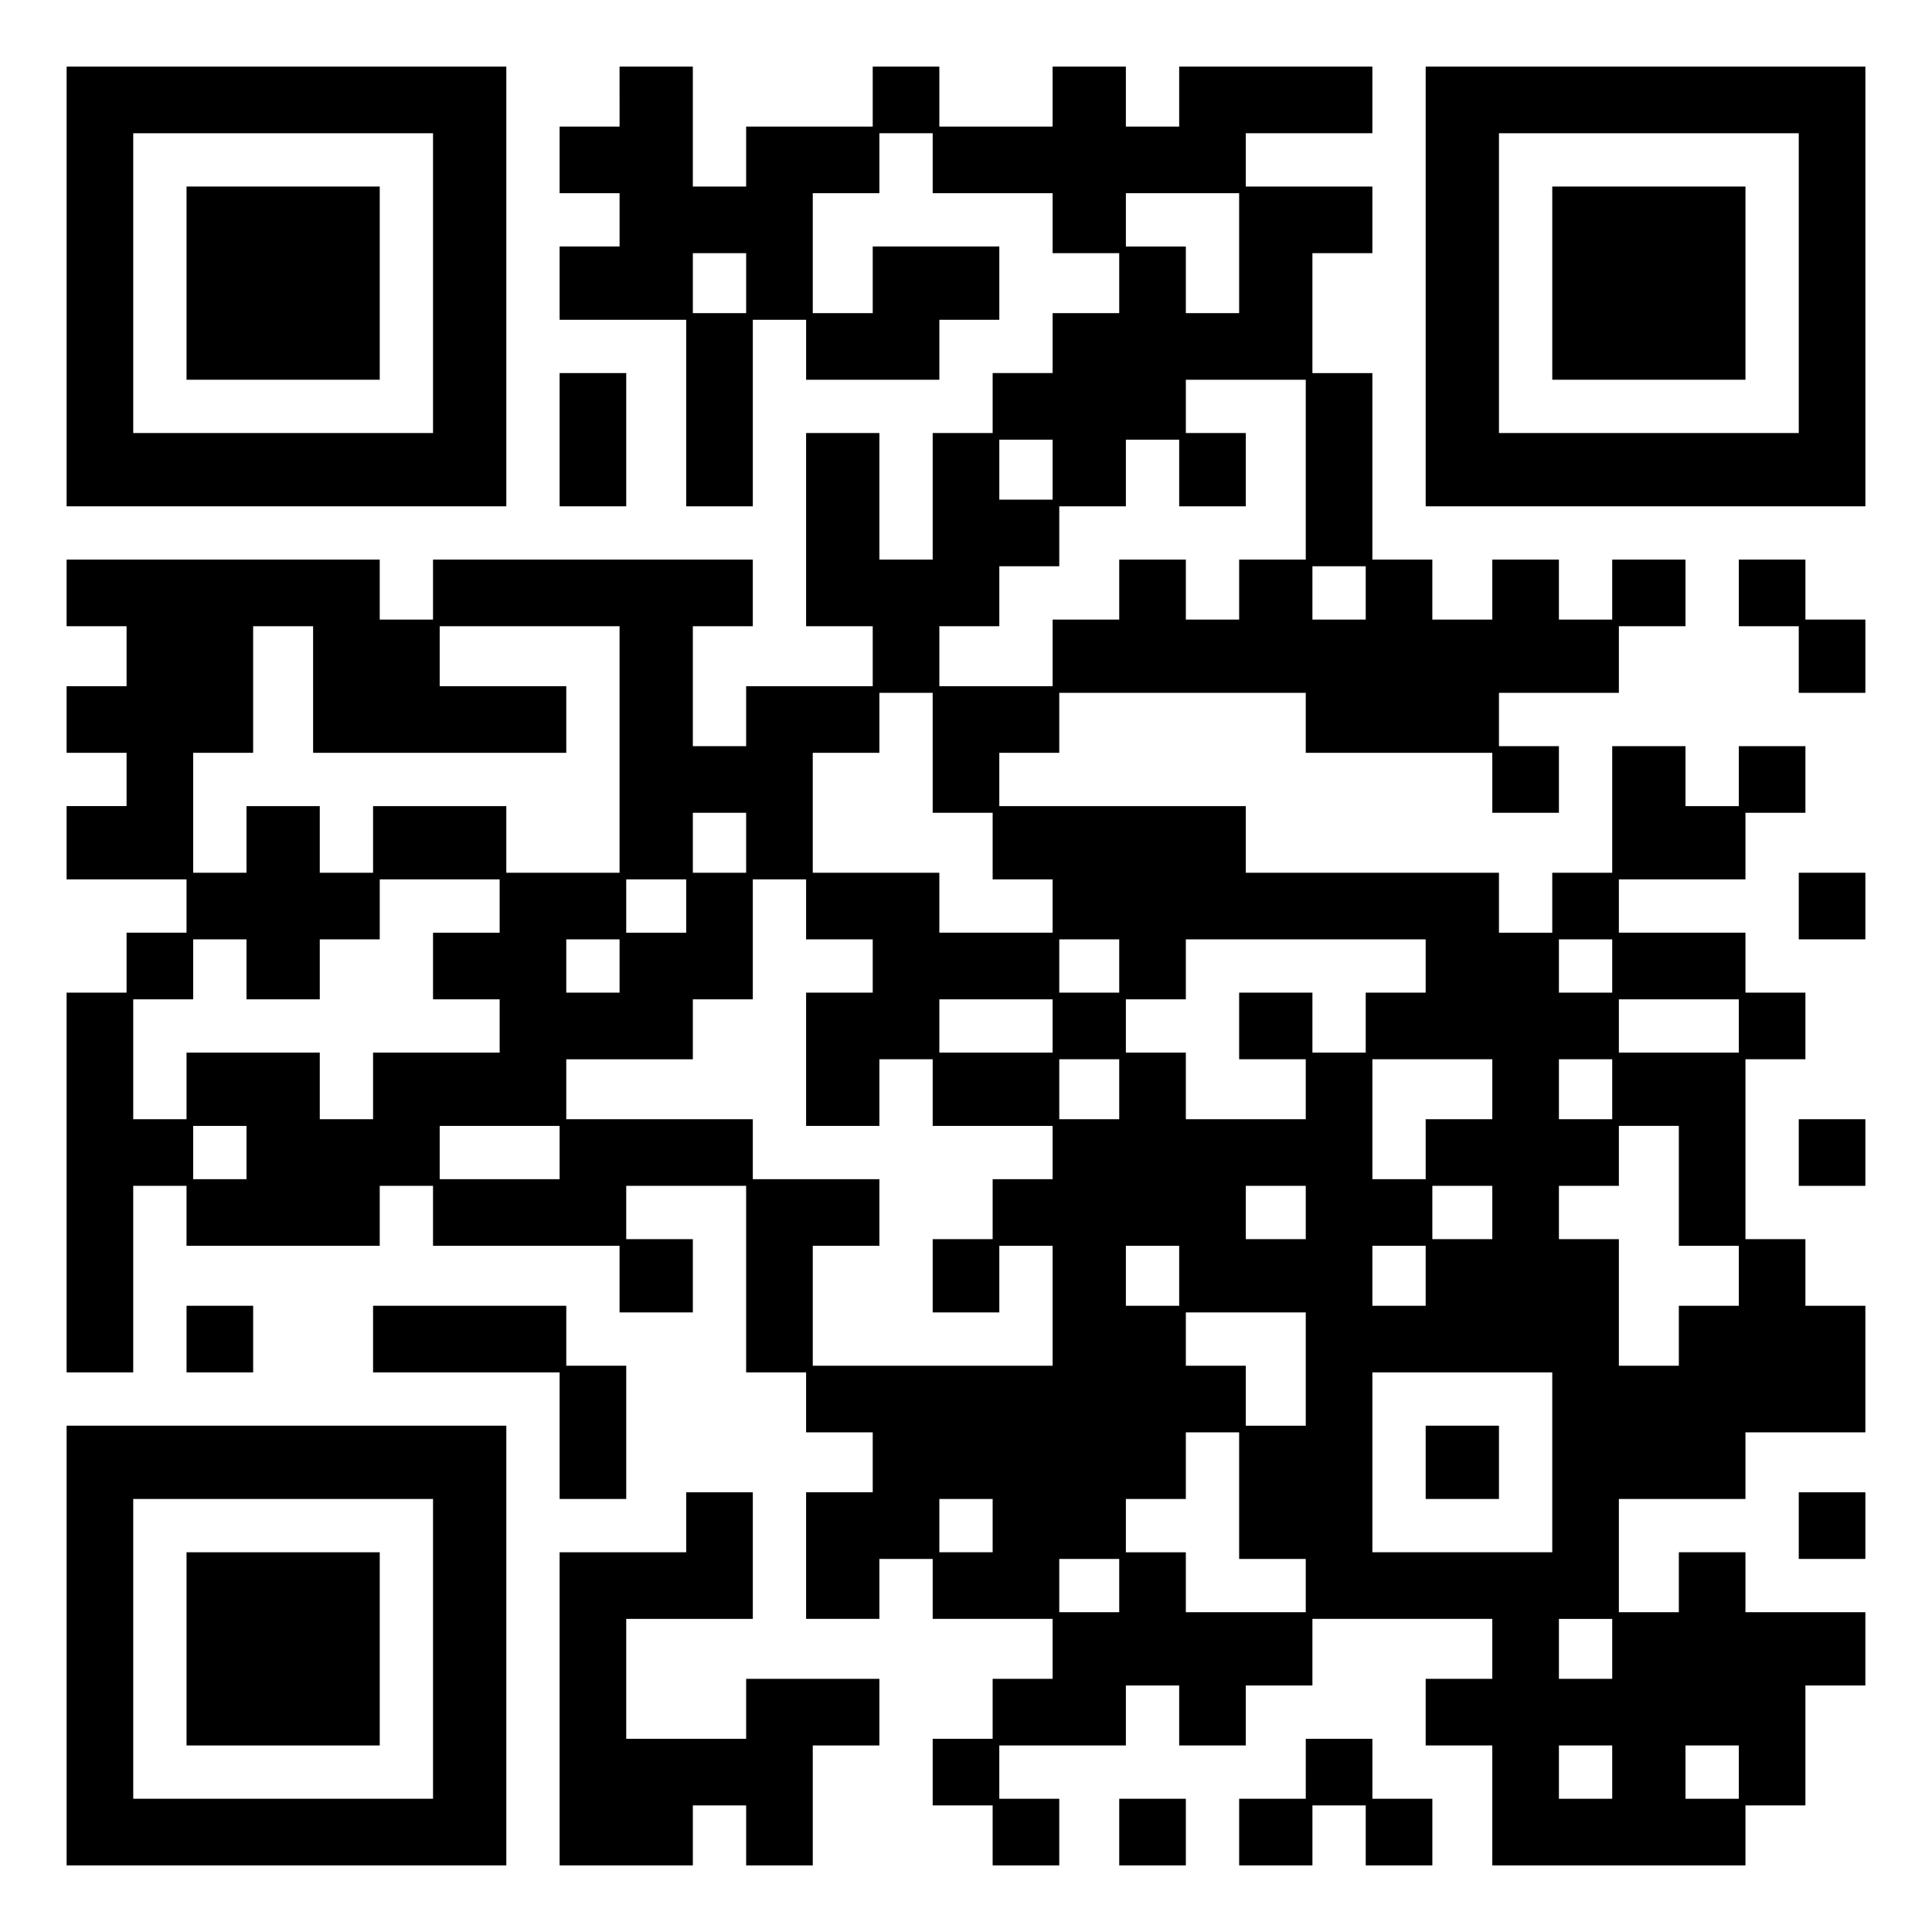 <?xml version="1.0" encoding="UTF-8" standalone="yes"?>
<svg version="1.0" xmlns="http://www.w3.org/2000/svg" width="100mm" height="100mm" viewBox="0 0 290 290" preserveAspectRatio="xMidYMid meet">
  <g transform="translate(0,290) scale(0.1,-0.1)" fill="#000000" stroke="none">
    <path d="M100 2470 l0 -330 330 0 330 0 0 330 0 330 -330 0 -330 0 0 -330z
m550 5 l0 -225 -225 0 -225 0 0 225 0 225 225 0 225 0 0 -225z"/>
    <path d="M280 2475 l0 -145 145 0 145 0 0 145 0 145 -145 0 -145 0 0 -145z"/>
    <path d="M930 2755 l0 -45 -45 0 -45 0 0 -50 0 -50 45 0 45 0 0 -40 0 -40 -45
0 -45 0 0 -55 0 -55 95 0 95 0 0 -140 0 -140 50 0 50 0 0 140 0 140 40 0 40 0
0 -45 0 -45 100 0 100 0 0 45 0 45 45 0 45 0 0 55 0 55 -95 0 -95 0 0 -50 0
-50 -45 0 -45 0 0 90 0 90 50 0 50 0 0 45 0 45 40 0 40 0 0 -45 0 -45 90 0 90
0 0 -45 0 -45 50 0 50 0 0 -45 0 -45 -50 0 -50 0 0 -45 0 -45 -45 0 -45 0 0
-45 0 -45 -45 0 -45 0 0 -95 0 -95 -40 0 -40 0 0 95 0 95 -55 0 -55 0 0 -145
0 -145 50 0 50 0 0 -45 0 -45 -95 0 -95 0 0 -45 0 -45 -40 0 -40 0 0 90 0 90
45 0 45 0 0 50 0 50 -240 0 -240 0 0 -45 0 -45 -40 0 -40 0 0 45 0 45 -235 0
-235 0 0 -50 0 -50 45 0 45 0 0 -45 0 -45 -45 0 -45 0 0 -50 0 -50 45 0 45 0
0 -40 0 -40 -45 0 -45 0 0 -55 0 -55 90 0 90 0 0 -40 0 -40 -45 0 -45 0 0 -45
0 -45 -45 0 -45 0 0 -285 0 -285 50 0 50 0 0 140 0 140 40 0 40 0 0 -45 0 -45
145 0 145 0 0 45 0 45 40 0 40 0 0 -45 0 -45 140 0 140 0 0 -50 0 -50 55 0 55
0 0 55 0 55 -50 0 -50 0 0 40 0 40 90 0 90 0 0 -140 0 -140 45 0 45 0 0 -45 0
-45 50 0 50 0 0 -45 0 -45 -50 0 -50 0 0 -95 0 -95 55 0 55 0 0 45 0 45 40 0
40 0 0 -45 0 -45 90 0 90 0 0 -45 0 -45 -45 0 -45 0 0 -45 0 -45 -45 0 -45 0
0 -50 0 -50 45 0 45 0 0 -45 0 -45 50 0 50 0 0 50 0 50 -45 0 -45 0 0 40 0 40
95 0 95 0 0 45 0 45 40 0 40 0 0 -45 0 -45 50 0 50 0 0 45 0 45 50 0 50 0 0
50 0 50 135 0 135 0 0 -45 0 -45 -50 0 -50 0 0 -50 0 -50 50 0 50 0 0 -90 0
-90 190 0 190 0 0 45 0 45 45 0 45 0 0 90 0 90 45 0 45 0 0 55 0 55 -90 0 -90
0 0 45 0 45 -50 0 -50 0 0 -45 0 -45 -45 0 -45 0 0 85 0 85 95 0 95 0 0 50 0
50 90 0 90 0 0 95 0 95 -45 0 -45 0 0 50 0 50 -45 0 -45 0 0 135 0 135 45 0
45 0 0 50 0 50 -45 0 -45 0 0 45 0 45 -95 0 -95 0 0 40 0 40 95 0 95 0 0 50 0
50 45 0 45 0 0 50 0 50 -50 0 -50 0 0 -45 0 -45 -40 0 -40 0 0 45 0 45 -55 0
-55 0 0 -95 0 -95 -45 0 -45 0 0 -45 0 -45 -40 0 -40 0 0 45 0 45 -190 0 -190
0 0 50 0 50 -185 0 -185 0 0 40 0 40 45 0 45 0 0 45 0 45 185 0 185 0 0 -45 0
-45 140 0 140 0 0 -45 0 -45 50 0 50 0 0 50 0 50 -45 0 -45 0 0 40 0 40 90 0
90 0 0 50 0 50 50 0 50 0 0 50 0 50 -55 0 -55 0 0 -45 0 -45 -40 0 -40 0 0 45
0 45 -50 0 -50 0 0 -45 0 -45 -45 0 -45 0 0 45 0 45 -45 0 -45 0 0 140 0 140
-45 0 -45 0 0 90 0 90 45 0 45 0 0 50 0 50 -95 0 -95 0 0 40 0 40 95 0 95 0 0
50 0 50 -145 0 -145 0 0 -45 0 -45 -40 0 -40 0 0 45 0 45 -55 0 -55 0 0 -45 0
-45 -85 0 -85 0 0 45 0 45 -50 0 -50 0 0 -45 0 -45 -95 0 -95 0 0 -45 0 -45
-40 0 -40 0 0 90 0 90 -55 0 -55 0 0 -45z m930 -235 l0 -90 -40 0 -40 0 0 50
0 50 -45 0 -45 0 0 40 0 40 85 0 85 0 0 -90z m-740 -45 l0 -45 -40 0 -40 0 0
45 0 45 40 0 40 0 0 -45z m840 -280 l0 -135 -50 0 -50 0 0 -45 0 -45 -40 0
-40 0 0 45 0 45 -50 0 -50 0 0 -45 0 -45 -50 0 -50 0 0 -50 0 -50 -85 0 -85 0
0 45 0 45 45 0 45 0 0 45 0 45 45 0 45 0 0 45 0 45 50 0 50 0 0 50 0 50 40 0
40 0 0 -50 0 -50 50 0 50 0 0 55 0 55 -45 0 -45 0 0 40 0 40 90 0 90 0 0 -135z
m-380 0 l0 -45 -40 0 -40 0 0 45 0 45 40 0 40 0 0 -45z m470 -185 l0 -40 -40
0 -40 0 0 40 0 40 40 0 40 0 0 -40z m-1580 -145 l0 -95 190 0 190 0 0 50 0 50
-95 0 -95 0 0 45 0 45 135 0 135 0 0 -185 0 -185 -85 0 -85 0 0 50 0 50 -100
0 -100 0 0 -50 0 -50 -40 0 -40 0 0 50 0 50 -55 0 -55 0 0 -50 0 -50 -40 0
-40 0 0 90 0 90 45 0 45 0 0 95 0 95 45 0 45 0 0 -95z m930 -95 l0 -90 45 0
45 0 0 -50 0 -50 45 0 45 0 0 -40 0 -40 -85 0 -85 0 0 45 0 45 -95 0 -95 0 0
90 0 90 50 0 50 0 0 45 0 45 40 0 40 0 0 -90z m-280 -135 l0 -45 -40 0 -40 0
0 45 0 45 40 0 40 0 0 -45z m-370 -95 l0 -40 -50 0 -50 0 0 -50 0 -50 50 0 50
0 0 -40 0 -40 -95 0 -95 0 0 -50 0 -50 -40 0 -40 0 0 50 0 50 -100 0 -100 0 0
-50 0 -50 -40 0 -40 0 0 90 0 90 45 0 45 0 0 45 0 45 40 0 40 0 0 -45 0 -45
55 0 55 0 0 45 0 45 45 0 45 0 0 45 0 45 90 0 90 0 0 -40z m280 0 l0 -40 -45
0 -45 0 0 40 0 40 45 0 45 0 0 -40z m180 -5 l0 -45 50 0 50 0 0 -40 0 -40 -50
0 -50 0 0 -100 0 -100 55 0 55 0 0 50 0 50 40 0 40 0 0 -50 0 -50 90 0 90 0 0
-40 0 -40 -45 0 -45 0 0 -45 0 -45 -45 0 -45 0 0 -55 0 -55 50 0 50 0 0 50 0
50 40 0 40 0 0 -90 0 -90 -180 0 -180 0 0 90 0 90 50 0 50 0 0 50 0 50 -95 0
-95 0 0 45 0 45 -140 0 -140 0 0 45 0 45 95 0 95 0 0 45 0 45 45 0 45 0 0 90
0 90 40 0 40 0 0 -45z m-280 -85 l0 -40 -40 0 -40 0 0 40 0 40 40 0 40 0 0
-40z m750 0 l0 -40 -45 0 -45 0 0 40 0 40 45 0 45 0 0 -40z m460 0 l0 -40 -45
0 -45 0 0 -45 0 -45 -40 0 -40 0 0 45 0 45 -55 0 -55 0 0 -50 0 -50 50 0 50 0
0 -45 0 -45 -90 0 -90 0 0 50 0 50 -45 0 -45 0 0 40 0 40 45 0 45 0 0 45 0 45
180 0 180 0 0 -40z m280 0 l0 -40 -40 0 -40 0 0 40 0 40 40 0 40 0 0 -40z
m-840 -90 l0 -40 -85 0 -85 0 0 40 0 40 85 0 85 0 0 -40z m1030 0 l0 -40 -90
0 -90 0 0 40 0 40 90 0 90 0 0 -40z m-930 -95 l0 -45 -45 0 -45 0 0 45 0 45
45 0 45 0 0 -45z m560 0 l0 -45 -50 0 -50 0 0 -45 0 -45 -40 0 -40 0 0 90 0
90 90 0 90 0 0 -45z m180 0 l0 -45 -40 0 -40 0 0 45 0 45 40 0 40 0 0 -45z
m-2050 -95 l0 -40 -40 0 -40 0 0 40 0 40 40 0 40 0 0 -40z m470 0 l0 -40 -90
0 -90 0 0 40 0 40 90 0 90 0 0 -40z m1680 -50 l0 -90 45 0 45 0 0 -45 0 -45
-45 0 -45 0 0 -45 0 -45 -45 0 -45 0 0 95 0 95 -45 0 -45 0 0 40 0 40 45 0 45
0 0 45 0 45 45 0 45 0 0 -90z m-560 -40 l0 -40 -45 0 -45 0 0 40 0 40 45 0 45
0 0 -40z m280 0 l0 -40 -45 0 -45 0 0 40 0 40 45 0 45 0 0 -40z m-470 -95 l0
-45 -40 0 -40 0 0 45 0 45 40 0 40 0 0 -45z m370 0 l0 -45 -40 0 -40 0 0 45 0
45 40 0 40 0 0 -45z m-180 -140 l0 -85 -45 0 -45 0 0 45 0 45 -45 0 -45 0 0
40 0 40 90 0 90 0 0 -85z m370 -140 l0 -135 -135 0 -135 0 0 135 0 135 135 0
135 0 0 -135z m-470 -50 l0 -95 50 0 50 0 0 -40 0 -40 -90 0 -90 0 0 45 0 45
-45 0 -45 0 0 40 0 40 45 0 45 0 0 50 0 50 40 0 40 0 0 -95z m-370 -45 l0 -40
-40 0 -40 0 0 40 0 40 40 0 40 0 0 -40z m190 -90 l0 -40 -45 0 -45 0 0 40 0
40 45 0 45 0 0 -40z m740 -95 l0 -45 -40 0 -40 0 0 45 0 45 40 0 40 0 0 -45z
m0 -185 l0 -40 -40 0 -40 0 0 40 0 40 40 0 40 0 0 -40z m190 0 l0 -40 -40 0
-40 0 0 40 0 40 40 0 40 0 0 -40z"/>
    <path d="M2140 705 l0 -55 55 0 55 0 0 55 0 55 -55 0 -55 0 0 -55z"/>
    <path d="M2140 2470 l0 -330 330 0 330 0 0 330 0 330 -330 0 -330 0 0 -330z
m560 5 l0 -225 -225 0 -225 0 0 225 0 225 225 0 225 0 0 -225z"/>
    <path d="M2330 2475 l0 -145 145 0 145 0 0 145 0 145 -145 0 -145 0 0 -145z"/>
    <path d="M840 2240 l0 -100 50 0 50 0 0 100 0 100 -50 0 -50 0 0 -100z"/>
    <path d="M2610 2010 l0 -50 45 0 45 0 0 -50 0 -50 50 0 50 0 0 55 0 55 -45 0
-45 0 0 45 0 45 -50 0 -50 0 0 -50z"/>
    <path d="M2700 1540 l0 -50 50 0 50 0 0 50 0 50 -50 0 -50 0 0 -50z"/>
    <path d="M2700 1170 l0 -50 50 0 50 0 0 50 0 50 -50 0 -50 0 0 -50z"/>
    <path d="M280 890 l0 -50 50 0 50 0 0 50 0 50 -50 0 -50 0 0 -50z"/>
    <path d="M560 890 l0 -50 140 0 140 0 0 -95 0 -95 50 0 50 0 0 100 0 100 -45
0 -45 0 0 45 0 45 -145 0 -145 0 0 -50z"/>
    <path d="M100 430 l0 -330 330 0 330 0 0 330 0 330 -330 0 -330 0 0 -330z
m550 -5 l0 -225 -225 0 -225 0 0 225 0 225 225 0 225 0 0 -225z"/>
    <path d="M280 425 l0 -145 145 0 145 0 0 145 0 145 -145 0 -145 0 0 -145z"/>
    <path d="M1030 615 l0 -45 -95 0 -95 0 0 -235 0 -235 100 0 100 0 0 45 0 45
40 0 40 0 0 -45 0 -45 50 0 50 0 0 90 0 90 50 0 50 0 0 50 0 50 -100 0 -100 0
0 -45 0 -45 -90 0 -90 0 0 90 0 90 95 0 95 0 0 95 0 95 -50 0 -50 0 0 -45z"/>
    <path d="M2700 610 l0 -50 50 0 50 0 0 50 0 50 -50 0 -50 0 0 -50z"/>
    <path d="M1960 245 l0 -45 -50 0 -50 0 0 -50 0 -50 55 0 55 0 0 45 0 45 40 0
40 0 0 -45 0 -45 50 0 50 0 0 50 0 50 -45 0 -45 0 0 45 0 45 -50 0 -50 0 0
-45z"/>
    <path d="M1680 150 l0 -50 50 0 50 0 0 50 0 50 -50 0 -50 0 0 -50z"/>
  </g>
</svg>